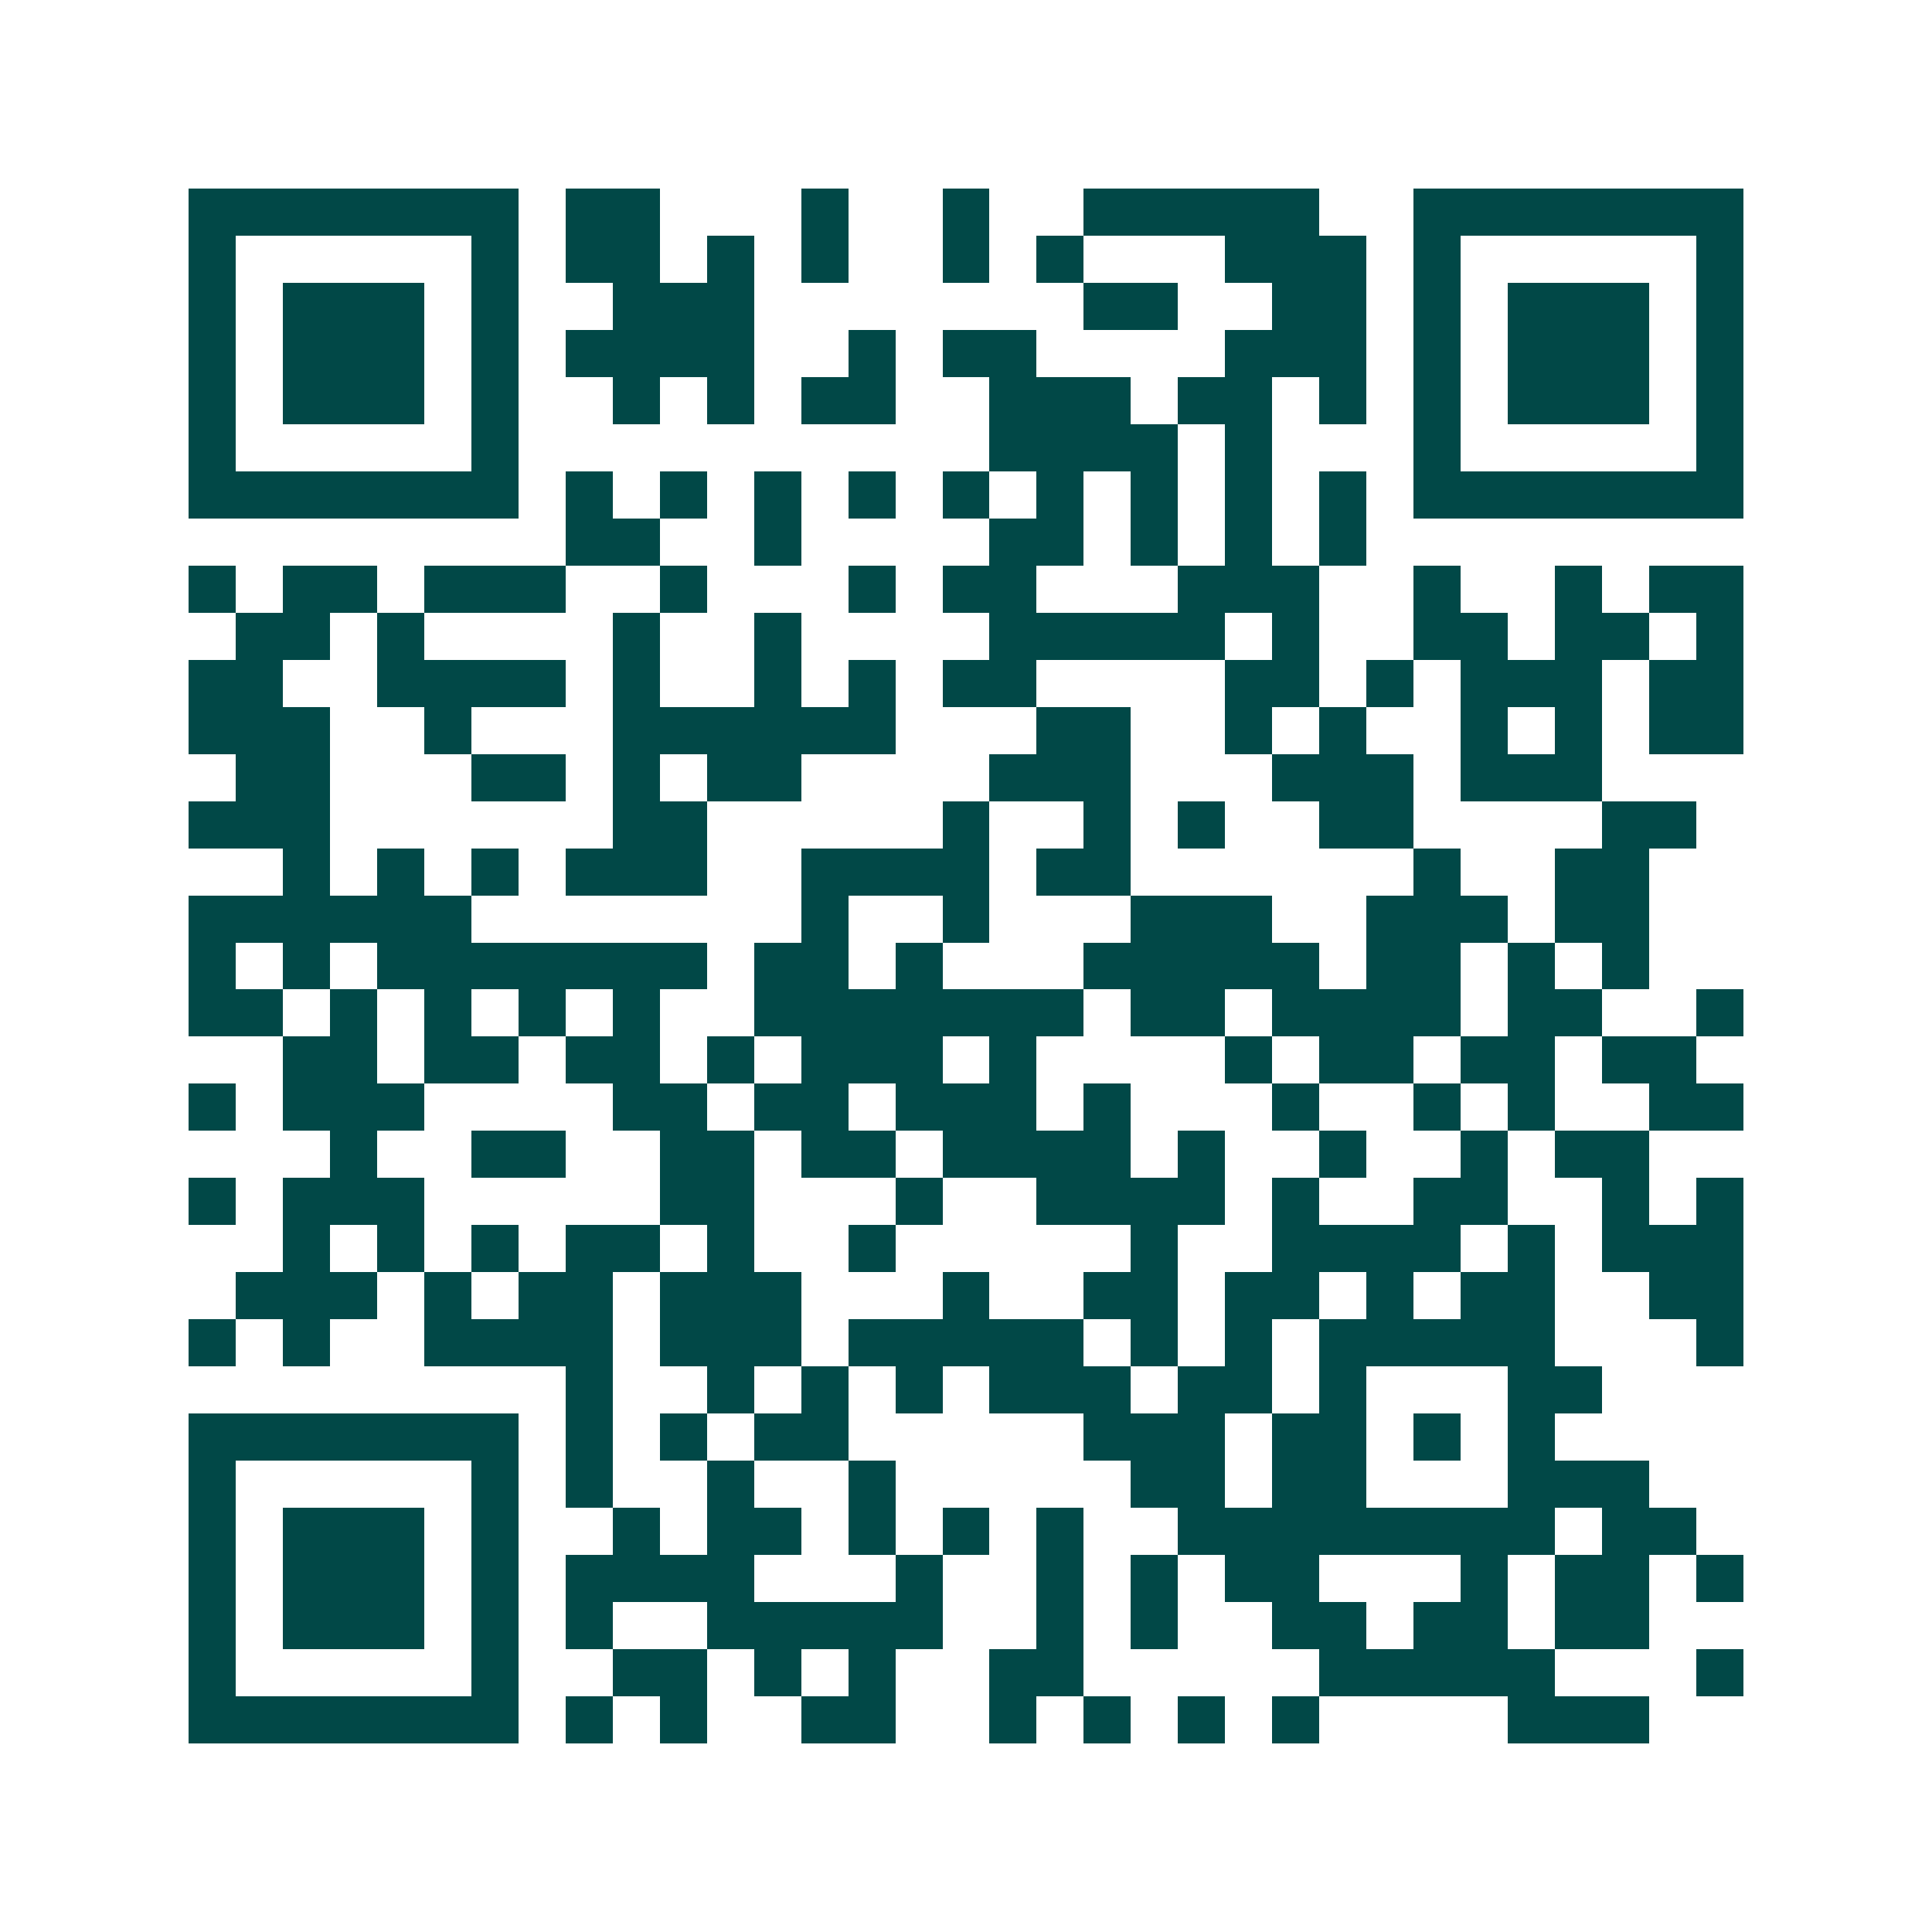 <svg xmlns="http://www.w3.org/2000/svg" width="200" height="200" viewBox="0 0 41 41" shape-rendering="crispEdges"><path fill="#ffffff" d="M0 0h41v41H0z"/><path stroke="#014847" d="M4 4.5h7m1 0h2m3 0h1m2 0h1m2 0h5m2 0h7M4 5.5h1m5 0h1m1 0h2m1 0h1m1 0h1m2 0h1m1 0h1m3 0h3m1 0h1m5 0h1M4 6.5h1m1 0h3m1 0h1m2 0h3m7 0h2m2 0h2m1 0h1m1 0h3m1 0h1M4 7.5h1m1 0h3m1 0h1m1 0h4m2 0h1m1 0h2m4 0h3m1 0h1m1 0h3m1 0h1M4 8.5h1m1 0h3m1 0h1m2 0h1m1 0h1m1 0h2m2 0h3m1 0h2m1 0h1m1 0h1m1 0h3m1 0h1M4 9.5h1m5 0h1m10 0h4m1 0h1m3 0h1m5 0h1M4 10.5h7m1 0h1m1 0h1m1 0h1m1 0h1m1 0h1m1 0h1m1 0h1m1 0h1m1 0h1m1 0h7M12 11.5h2m2 0h1m4 0h2m1 0h1m1 0h1m1 0h1M4 12.5h1m1 0h2m1 0h3m2 0h1m3 0h1m1 0h2m3 0h3m2 0h1m2 0h1m1 0h2M5 13.5h2m1 0h1m4 0h1m2 0h1m4 0h5m1 0h1m2 0h2m1 0h2m1 0h1M4 14.5h2m2 0h4m1 0h1m2 0h1m1 0h1m1 0h2m4 0h2m1 0h1m1 0h3m1 0h2M4 15.5h3m2 0h1m3 0h6m3 0h2m2 0h1m1 0h1m2 0h1m1 0h1m1 0h2M5 16.5h2m3 0h2m1 0h1m1 0h2m4 0h3m3 0h3m1 0h3M4 17.5h3m6 0h2m5 0h1m2 0h1m1 0h1m2 0h2m4 0h2M6 18.5h1m1 0h1m1 0h1m1 0h3m2 0h4m1 0h2m6 0h1m2 0h2M4 19.5h6m7 0h1m2 0h1m3 0h3m2 0h3m1 0h2M4 20.5h1m1 0h1m1 0h7m1 0h2m1 0h1m3 0h5m1 0h2m1 0h1m1 0h1M4 21.5h2m1 0h1m1 0h1m1 0h1m1 0h1m2 0h7m1 0h2m1 0h4m1 0h2m2 0h1M6 22.5h2m1 0h2m1 0h2m1 0h1m1 0h3m1 0h1m4 0h1m1 0h2m1 0h2m1 0h2M4 23.5h1m1 0h3m4 0h2m1 0h2m1 0h3m1 0h1m3 0h1m2 0h1m1 0h1m2 0h2M7 24.5h1m2 0h2m2 0h2m1 0h2m1 0h4m1 0h1m2 0h1m2 0h1m1 0h2M4 25.5h1m1 0h3m5 0h2m3 0h1m2 0h4m1 0h1m2 0h2m2 0h1m1 0h1M6 26.5h1m1 0h1m1 0h1m1 0h2m1 0h1m2 0h1m5 0h1m2 0h4m1 0h1m1 0h3M5 27.5h3m1 0h1m1 0h2m1 0h3m3 0h1m2 0h2m1 0h2m1 0h1m1 0h2m2 0h2M4 28.5h1m1 0h1m2 0h4m1 0h3m1 0h5m1 0h1m1 0h1m1 0h5m3 0h1M12 29.5h1m2 0h1m1 0h1m1 0h1m1 0h3m1 0h2m1 0h1m3 0h2M4 30.5h7m1 0h1m1 0h1m1 0h2m5 0h3m1 0h2m1 0h1m1 0h1M4 31.5h1m5 0h1m1 0h1m2 0h1m2 0h1m5 0h2m1 0h2m3 0h3M4 32.5h1m1 0h3m1 0h1m2 0h1m1 0h2m1 0h1m1 0h1m1 0h1m2 0h8m1 0h2M4 33.5h1m1 0h3m1 0h1m1 0h4m3 0h1m2 0h1m1 0h1m1 0h2m3 0h1m1 0h2m1 0h1M4 34.5h1m1 0h3m1 0h1m1 0h1m2 0h5m2 0h1m1 0h1m2 0h2m1 0h2m1 0h2M4 35.5h1m5 0h1m2 0h2m1 0h1m1 0h1m2 0h2m5 0h5m3 0h1M4 36.5h7m1 0h1m1 0h1m2 0h2m2 0h1m1 0h1m1 0h1m1 0h1m4 0h3"/></svg>
